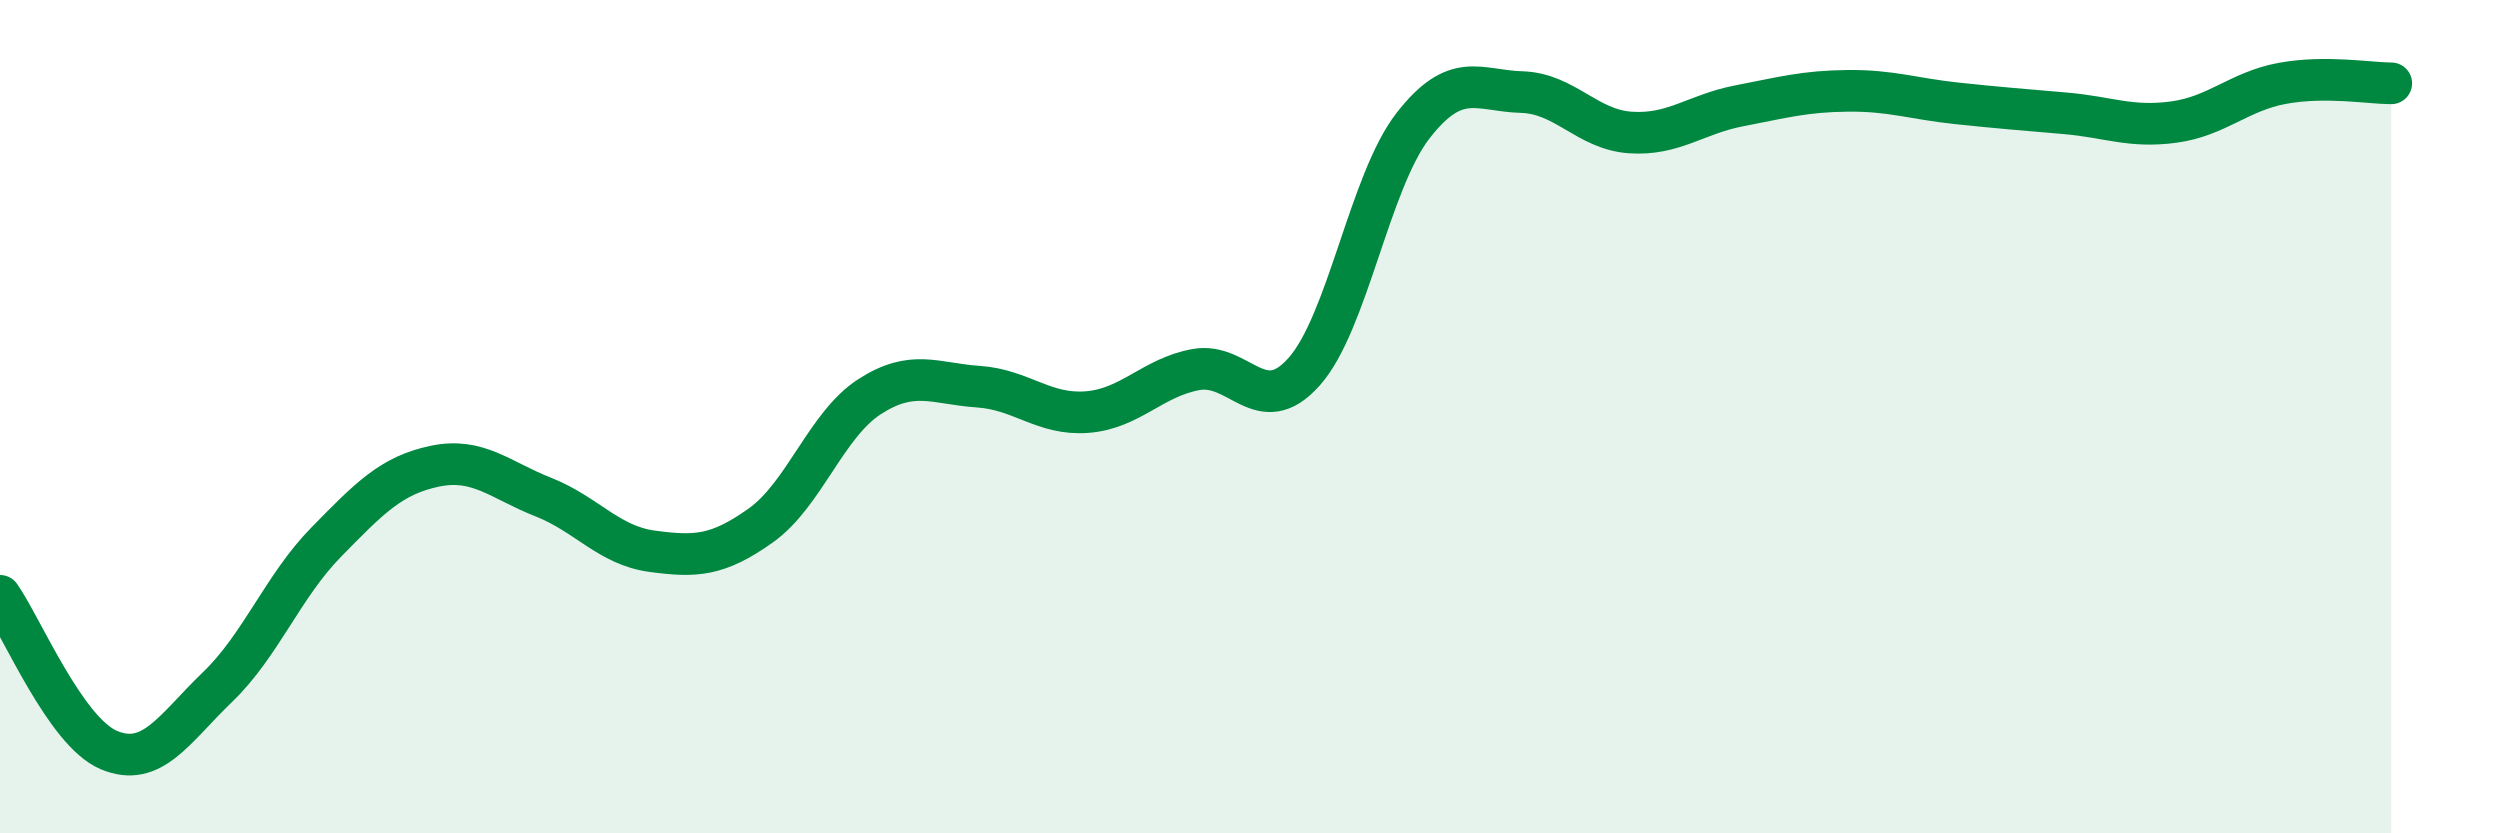 
    <svg width="60" height="20" viewBox="0 0 60 20" xmlns="http://www.w3.org/2000/svg">
      <path
        d="M 0,14.3 C 0.52,15.04 1.57,17.56 2.61,18 C 3.65,18.44 4.18,17.49 5.22,16.49 C 6.26,15.49 6.79,14.07 7.83,13.01 C 8.87,11.95 9.39,11.41 10.43,11.19 C 11.47,10.97 12,11.52 13.04,11.93 C 14.08,12.34 14.61,13.09 15.65,13.23 C 16.69,13.37 17.22,13.35 18.26,12.61 C 19.3,11.87 19.83,10.19 20.87,9.52 C 21.91,8.85 22.44,9.21 23.48,9.28 C 24.52,9.35 25.05,9.97 26.09,9.89 C 27.13,9.81 27.66,9.06 28.7,8.87 C 29.74,8.68 30.26,10.09 31.3,8.92 C 32.34,7.75 32.87,4.36 33.91,3.02 C 34.95,1.68 35.48,2.18 36.52,2.21 C 37.56,2.24 38.09,3.11 39.13,3.18 C 40.17,3.25 40.7,2.74 41.74,2.54 C 42.78,2.34 43.31,2.19 44.35,2.18 C 45.39,2.17 45.92,2.37 46.96,2.48 C 48,2.59 48.53,2.63 49.57,2.72 C 50.61,2.81 51.13,3.07 52.17,2.93 C 53.21,2.79 53.74,2.19 54.78,2 C 55.82,1.81 56.87,2 57.39,2L57.39 20L0 20Z"
        fill="#008740"
        opacity="0.1"
        stroke-linecap="round"
        stroke-linejoin="round"
      />
      <path
        d="M 0,14.3 C 0.52,15.04 1.57,17.56 2.61,18 C 3.65,18.44 4.18,17.49 5.22,16.49 C 6.26,15.49 6.79,14.07 7.83,13.01 C 8.87,11.95 9.39,11.41 10.43,11.19 C 11.47,10.97 12,11.52 13.04,11.93 C 14.08,12.34 14.61,13.09 15.65,13.23 C 16.69,13.37 17.22,13.35 18.26,12.61 C 19.3,11.87 19.83,10.19 20.87,9.52 C 21.91,8.85 22.44,9.21 23.48,9.28 C 24.52,9.35 25.05,9.97 26.09,9.89 C 27.13,9.81 27.66,9.06 28.7,8.87 C 29.74,8.68 30.26,10.09 31.3,8.92 C 32.34,7.75 32.87,4.36 33.91,3.02 C 34.95,1.68 35.48,2.18 36.52,2.21 C 37.56,2.24 38.09,3.11 39.13,3.18 C 40.17,3.25 40.7,2.74 41.74,2.54 C 42.78,2.34 43.31,2.19 44.35,2.18 C 45.39,2.17 45.92,2.37 46.96,2.48 C 48,2.59 48.53,2.63 49.57,2.72 C 50.61,2.81 51.13,3.07 52.17,2.93 C 53.21,2.79 53.74,2.19 54.78,2 C 55.82,1.81 56.87,2 57.39,2"
        stroke="#008740"
        stroke-width="1"
        fill="none"
        stroke-linecap="round"
        stroke-linejoin="round"
      />
    </svg>
  